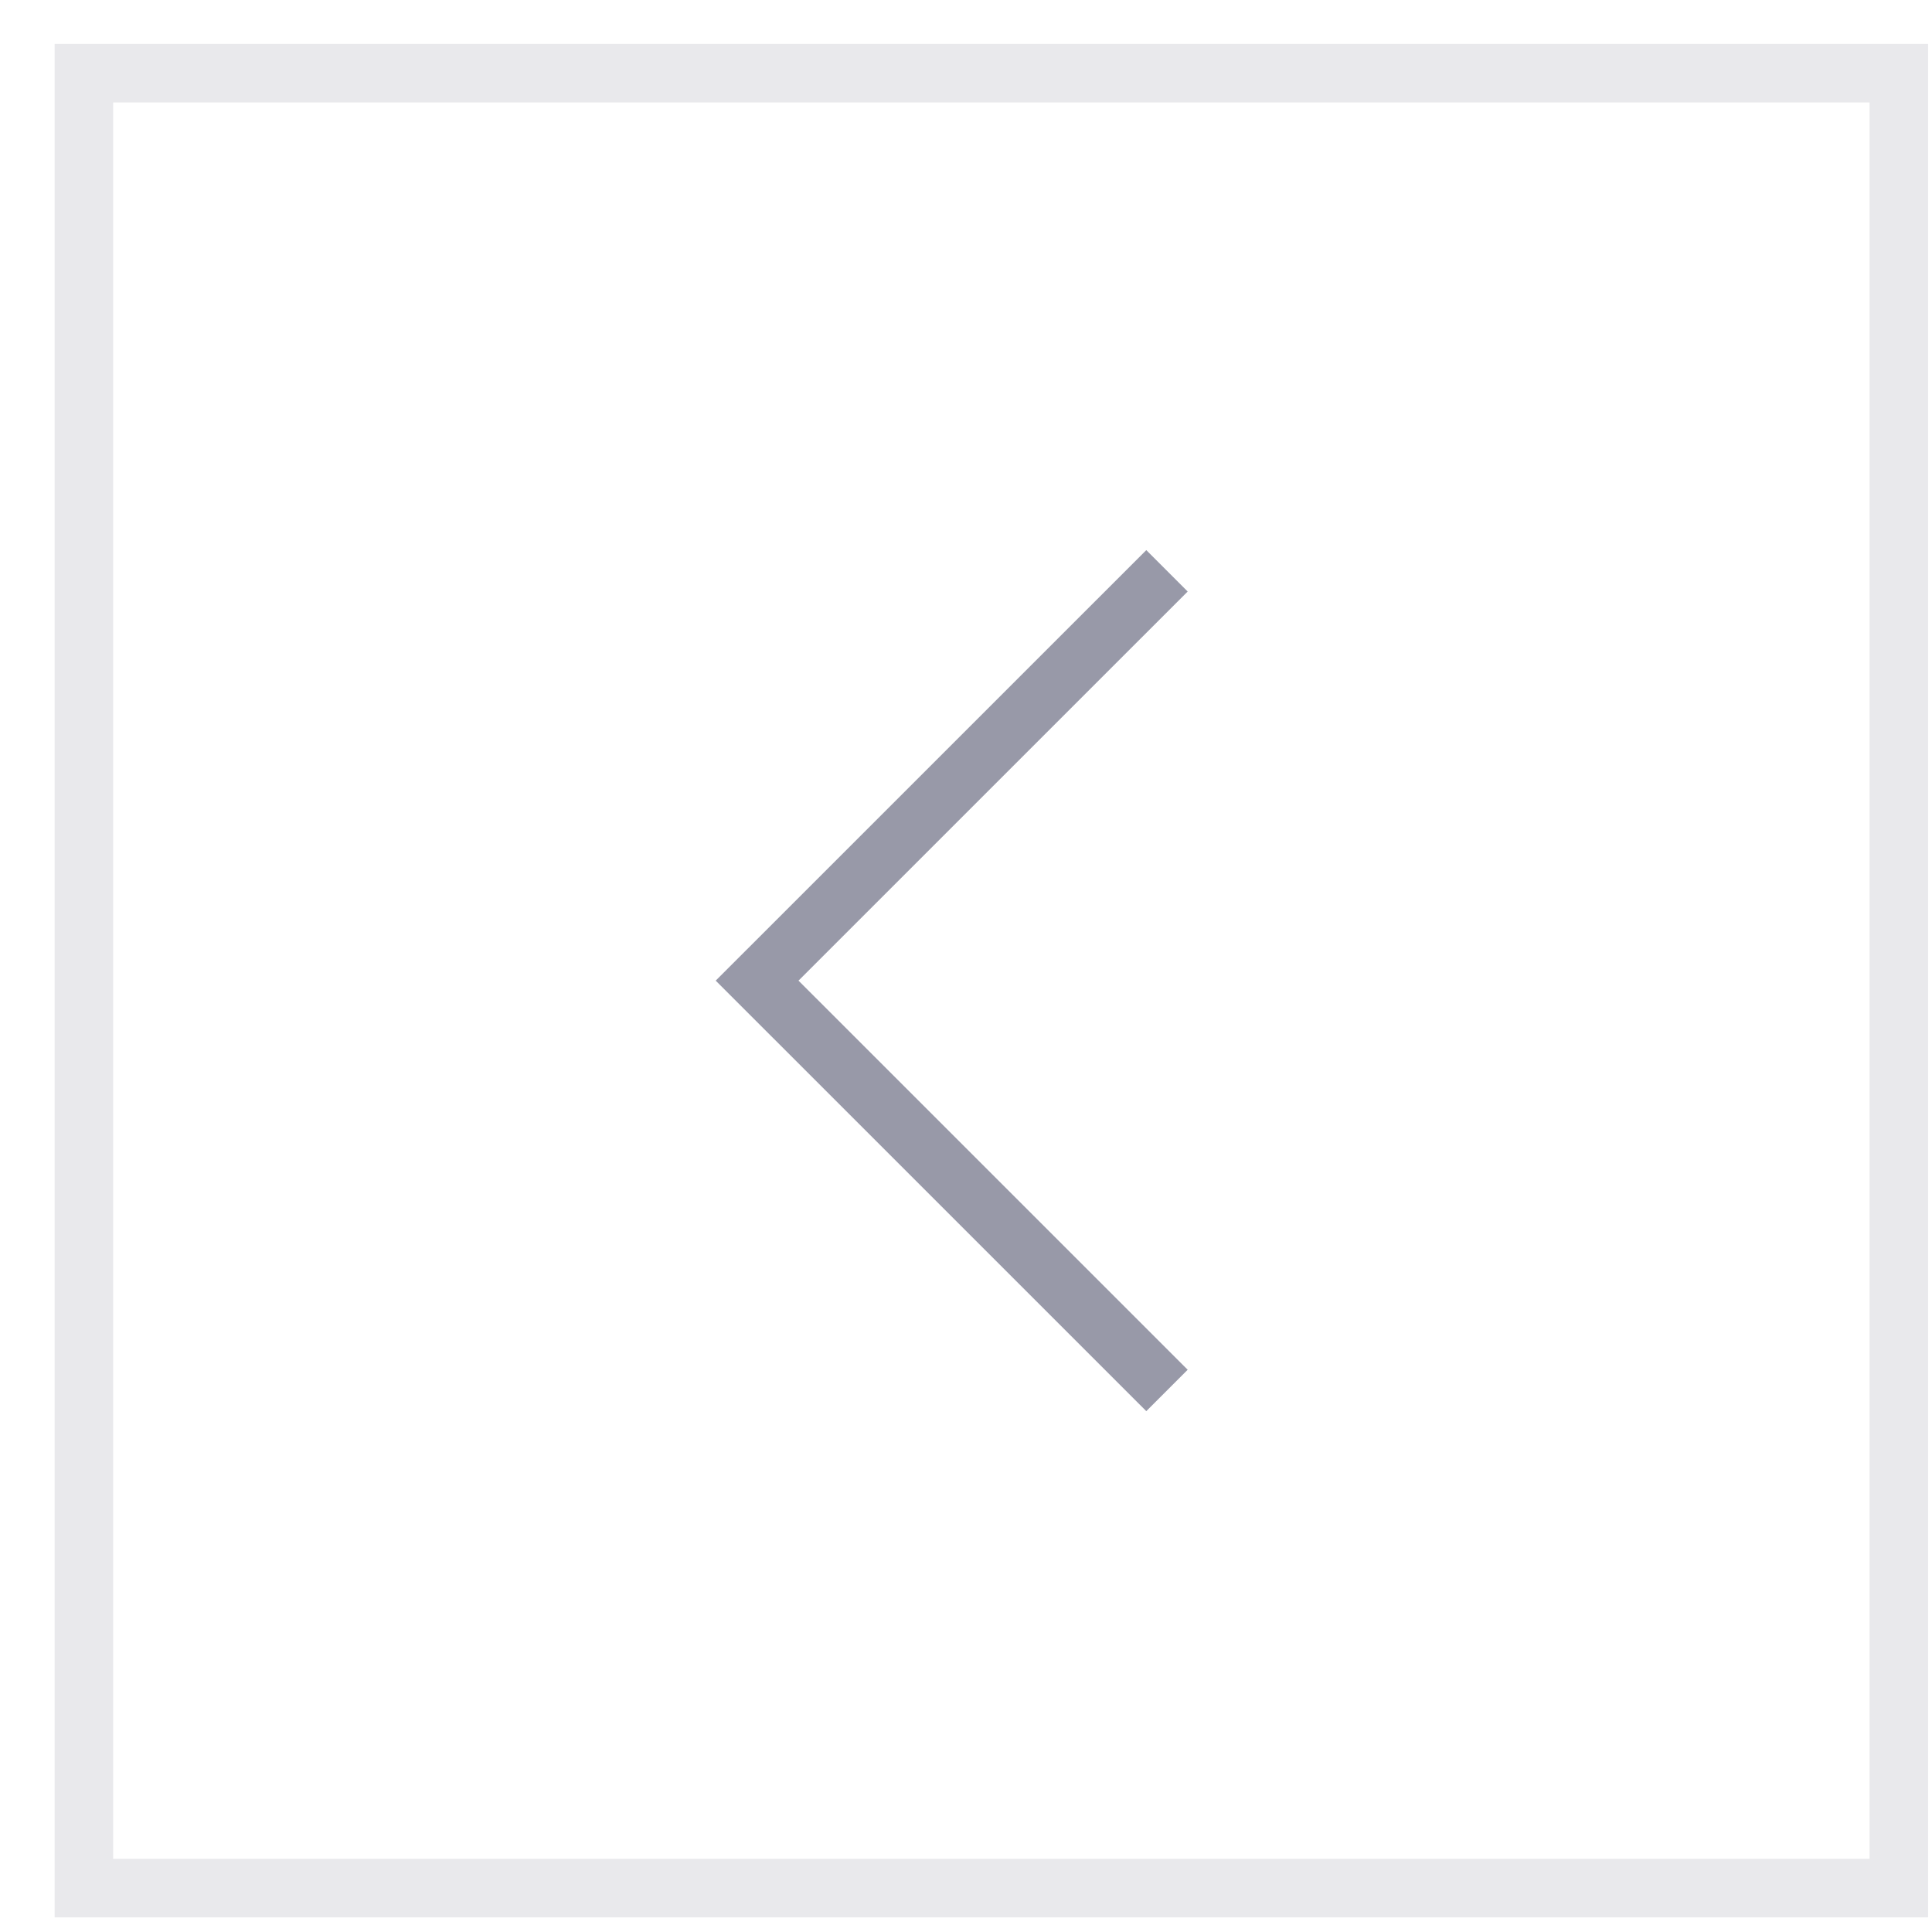<svg width="33" height="33" viewBox="0 0 33 33" fill="none" xmlns="http://www.w3.org/2000/svg">
<rect x="-0.5" y="0.5" width="31" height="31" transform="matrix(-1 0 0 1 31.933 0.75)" stroke="#E9E9EC"/>
<path d="M19.933 9.75L12.932 16.75L19.933 23.75" stroke="#9899A8"/>
</svg>
